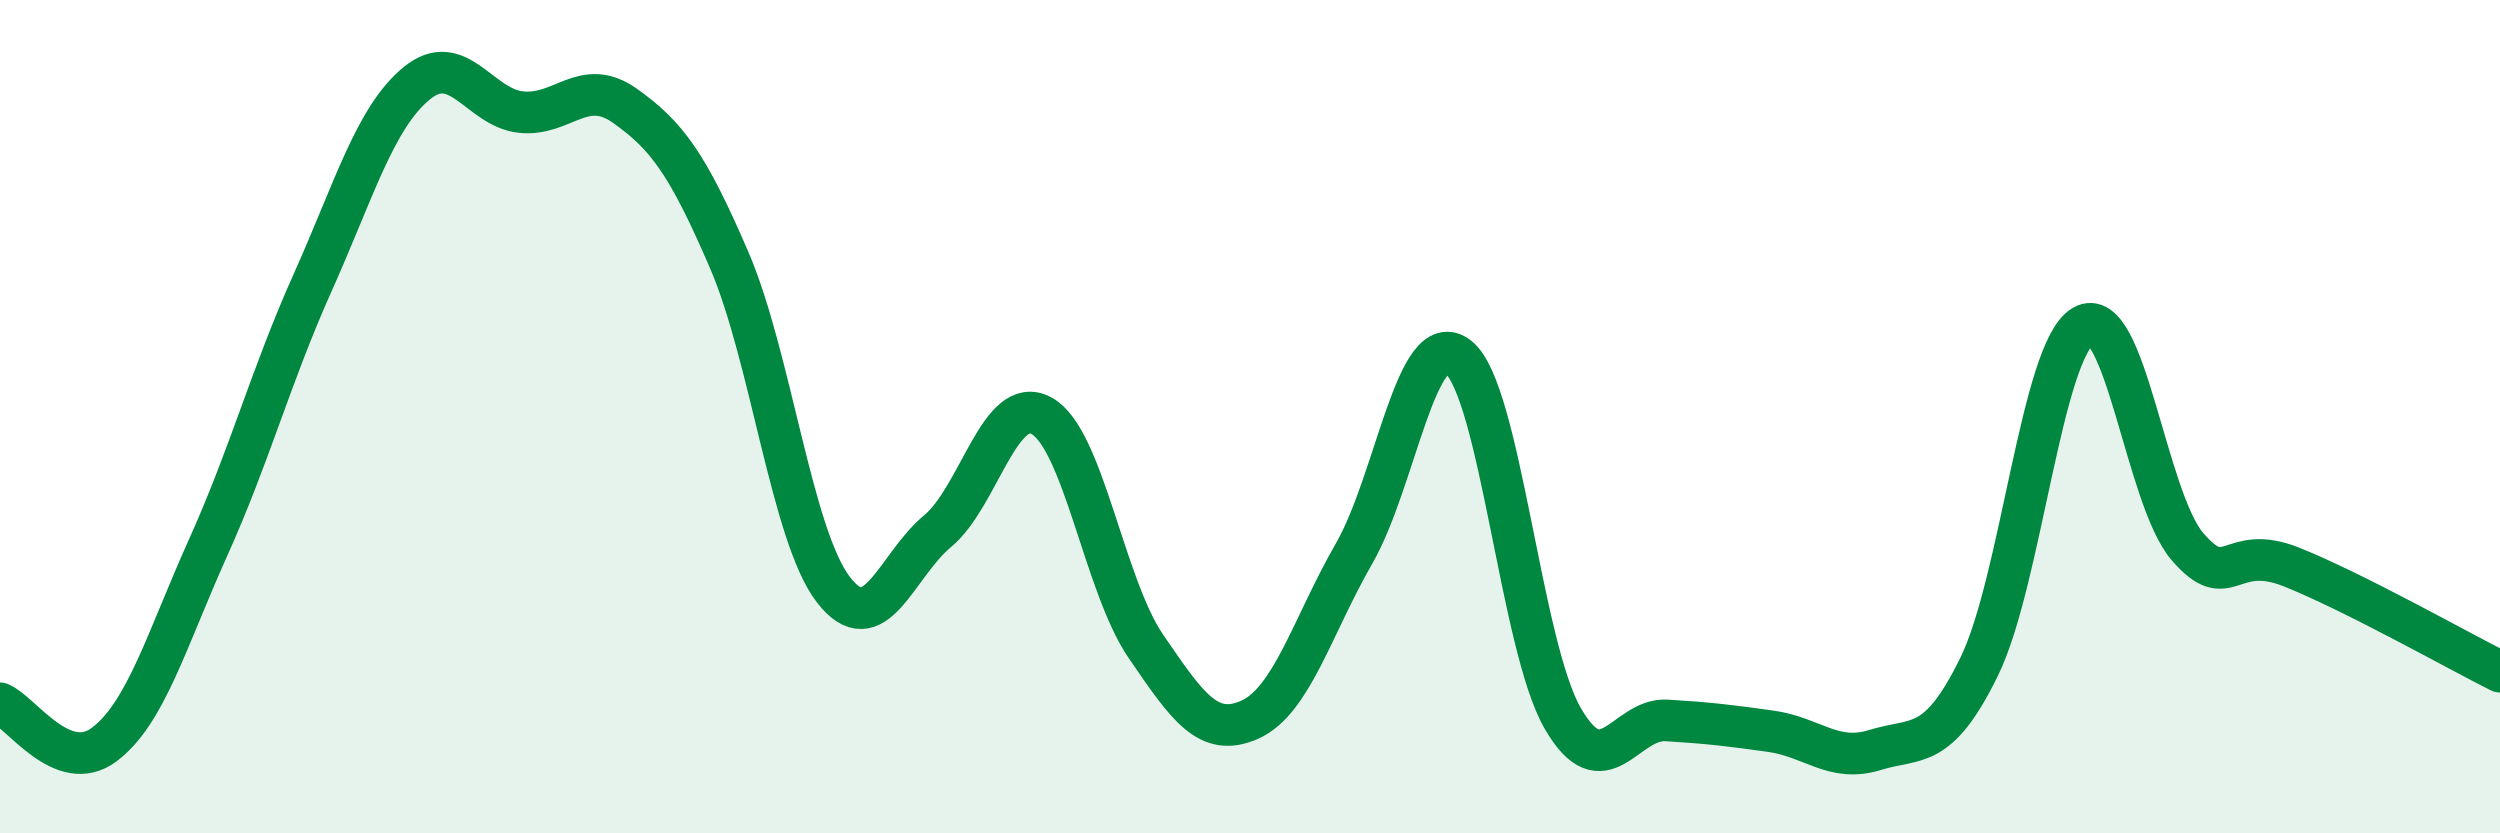 
    <svg width="60" height="20" viewBox="0 0 60 20" xmlns="http://www.w3.org/2000/svg">
      <path
        d="M 0,16.88 C 0.5,17.08 1.5,18.62 2.5,17.87 C 3.5,17.12 4,15.35 5,13.13 C 6,10.91 6.5,9.02 7.5,6.79 C 8.5,4.56 9,2.82 10,2 C 11,1.18 11.5,2.58 12.5,2.69 C 13.5,2.8 14,1.83 15,2.54 C 16,3.25 16.5,3.92 17.5,6.24 C 18.5,8.56 19,12.85 20,14.15 C 21,15.45 21.5,13.58 22.5,12.75 C 23.5,11.92 24,9.43 25,9.98 C 26,10.53 26.5,14.05 27.5,15.51 C 28.5,16.97 29,17.72 30,17.27 C 31,16.82 31.5,15.02 32.5,13.28 C 33.5,11.54 34,7.78 35,8.57 C 36,9.36 36.5,15.49 37.5,17.23 C 38.5,18.97 39,17.23 40,17.29 C 41,17.35 41.5,17.41 42.5,17.55 C 43.5,17.69 44,18.31 45,18 C 46,17.69 46.5,18.04 47.5,16 C 48.5,13.96 49,8.4 50,7.82 C 51,7.24 51.5,11.96 52.5,13.12 C 53.5,14.28 53.5,13.01 55,13.61 C 56.5,14.21 59,15.62 60,16.12L60 20L0 20Z"
        fill="#008740"
        opacity="0.1"
        stroke-linecap="round"
        stroke-linejoin="round"
      />
      <path
        d="M 0,16.88 C 0.5,17.08 1.5,18.62 2.5,17.87 C 3.5,17.12 4,15.35 5,13.13 C 6,10.91 6.5,9.02 7.5,6.79 C 8.5,4.56 9,2.82 10,2 C 11,1.18 11.5,2.58 12.5,2.69 C 13.5,2.8 14,1.83 15,2.54 C 16,3.25 16.5,3.92 17.5,6.24 C 18.5,8.56 19,12.85 20,14.15 C 21,15.45 21.5,13.58 22.5,12.75 C 23.5,11.92 24,9.43 25,9.98 C 26,10.53 26.5,14.05 27.5,15.51 C 28.5,16.97 29,17.72 30,17.27 C 31,16.82 31.5,15.02 32.5,13.28 C 33.5,11.54 34,7.78 35,8.57 C 36,9.36 36.5,15.49 37.5,17.23 C 38.5,18.97 39,17.23 40,17.29 C 41,17.35 41.5,17.41 42.5,17.55 C 43.5,17.69 44,18.31 45,18 C 46,17.69 46.5,18.04 47.5,16 C 48.5,13.96 49,8.4 50,7.82 C 51,7.24 51.5,11.96 52.5,13.12 C 53.5,14.28 53.5,13.01 55,13.61 C 56.5,14.21 59,15.62 60,16.12"
        stroke="#008740"
        stroke-width="1"
        fill="none"
        stroke-linecap="round"
        stroke-linejoin="round"
      />
    </svg>
  